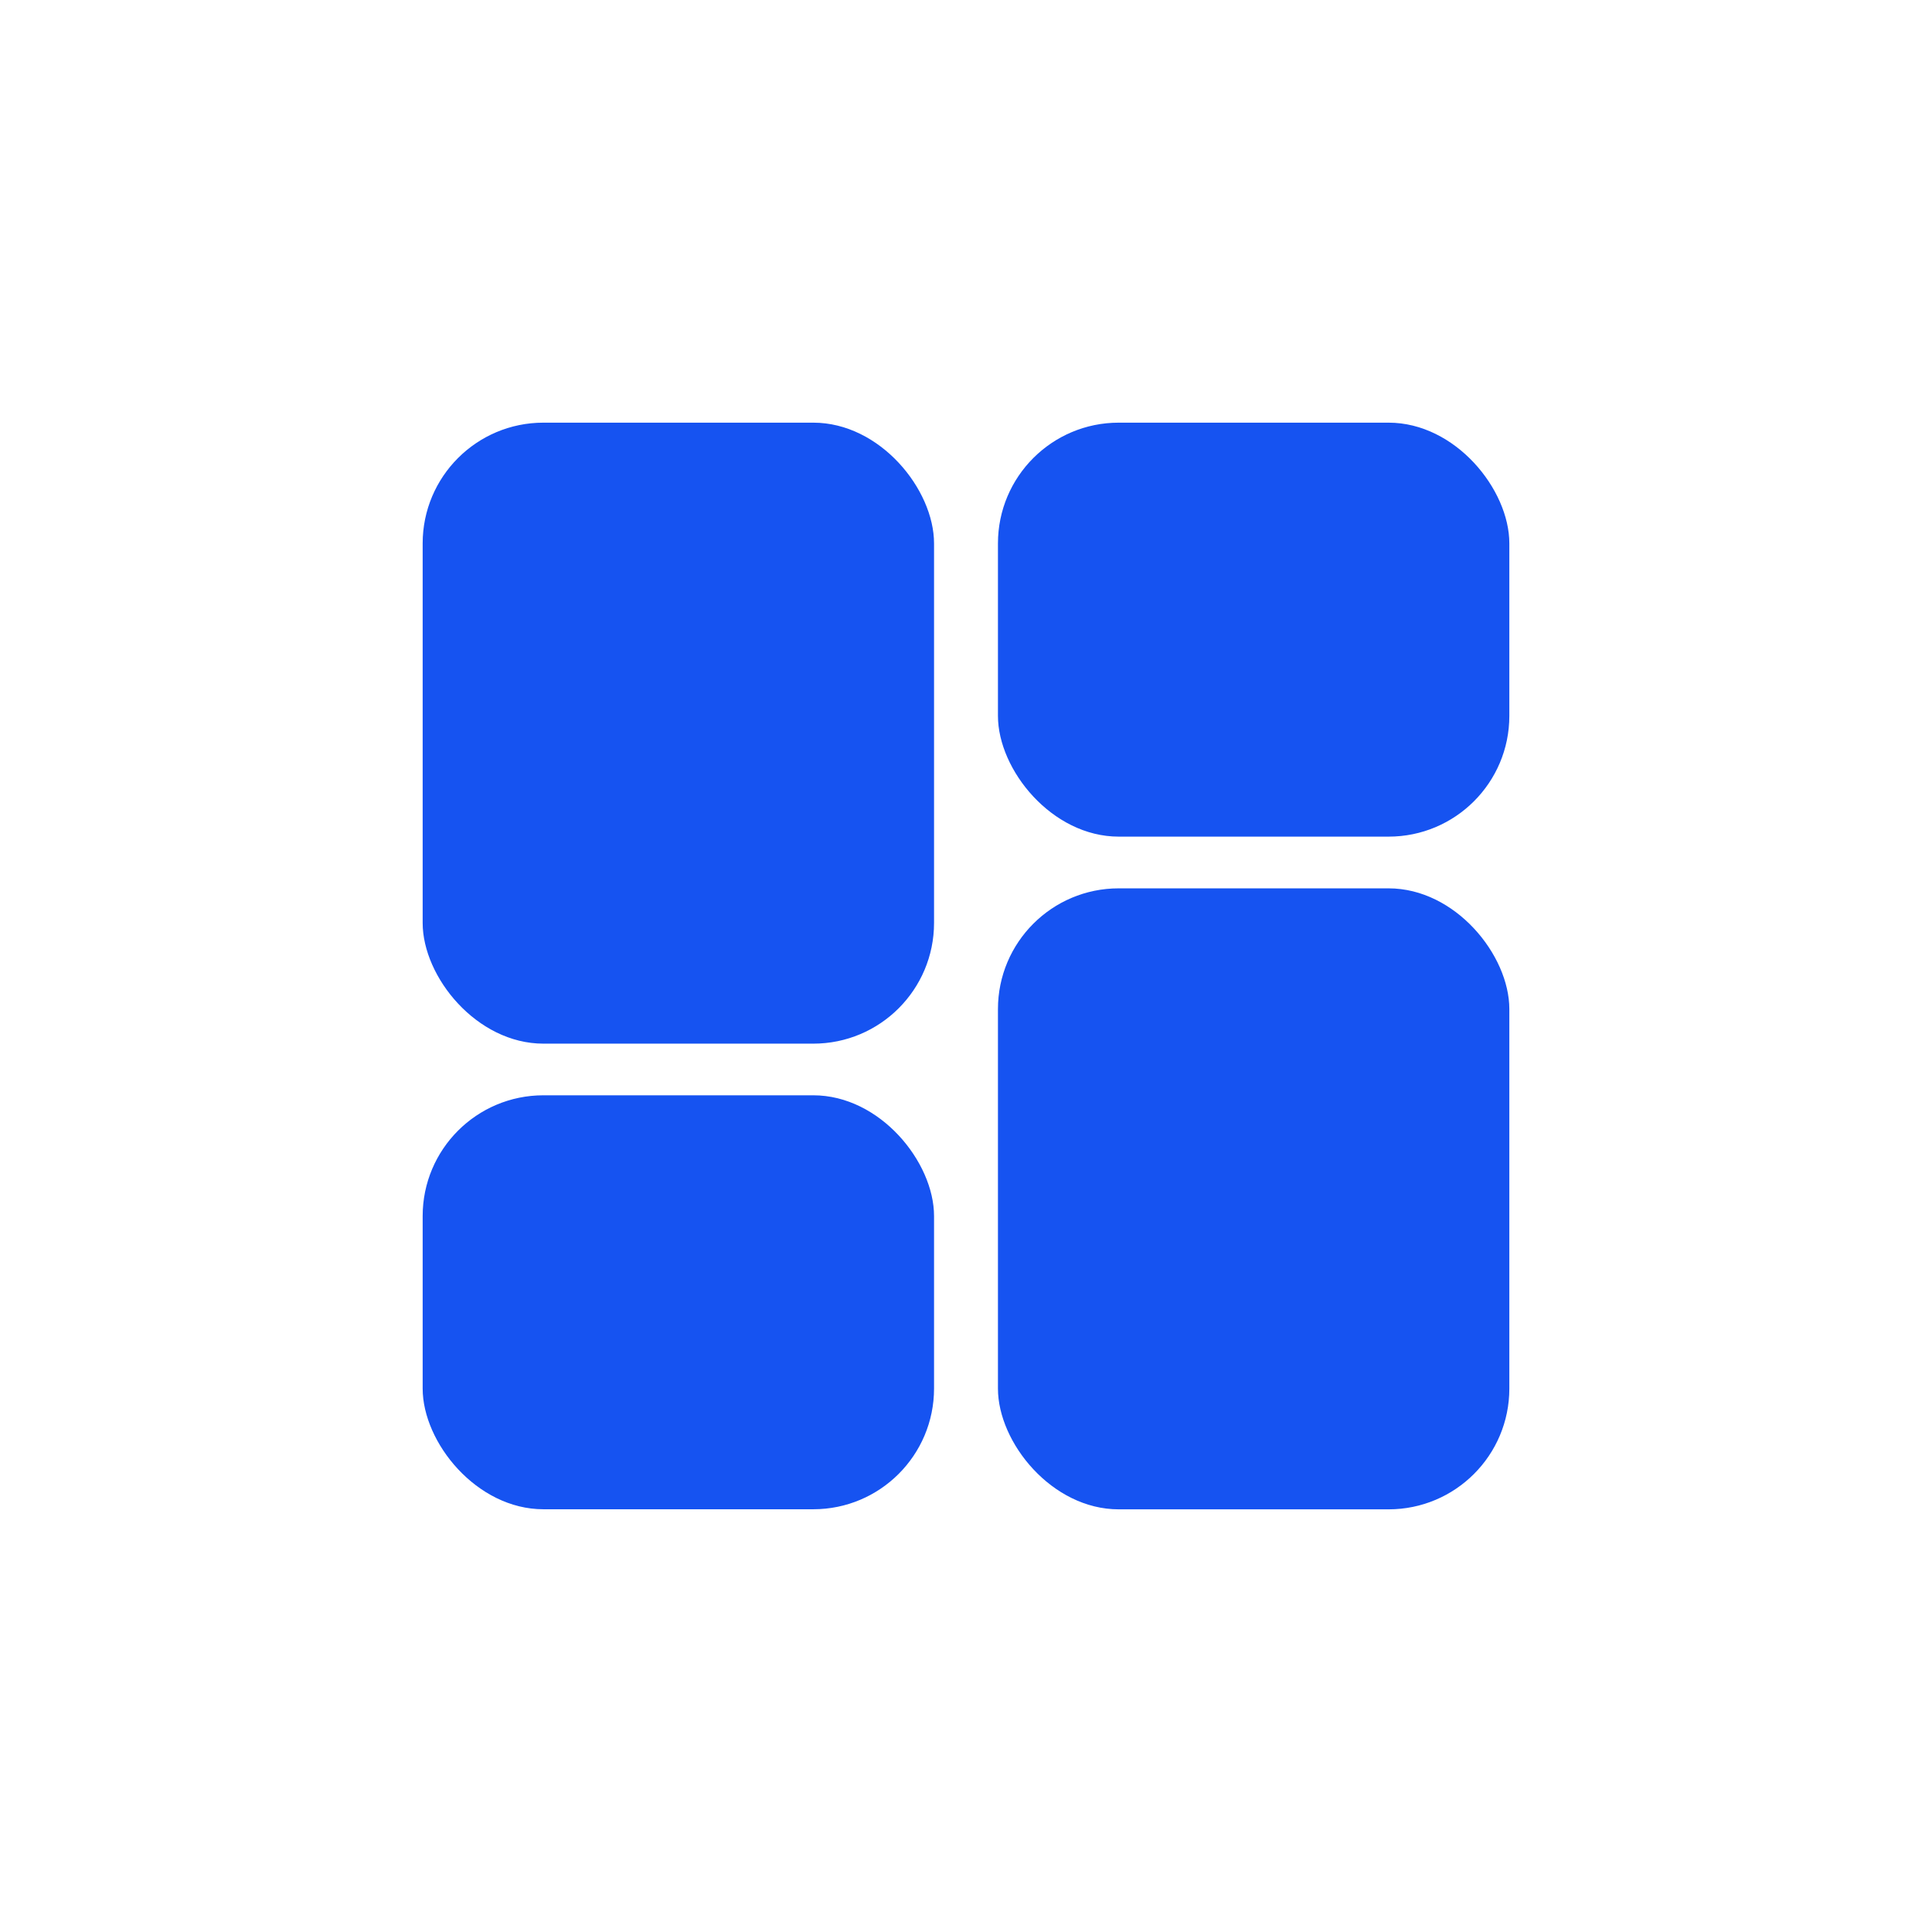 <svg width="26" height="26" viewBox="0 0 26 26" fill="none" xmlns="http://www.w3.org/2000/svg">
<g clip-path="url(#clip0_15671_56556)">
<rect x="13.43" y="5.688" width="6.882" height="5.571" rx="1.625" fill="#1653F1"/>
<rect x="5.688" y="14.74" width="6.882" height="5.571" rx="1.625" fill="#1653F1"/>
<rect x="5.688" y="5.688" width="6.882" height="8.357" rx="1.625" fill="#1653F1"/>
<rect x="13.43" y="11.955" width="6.882" height="8.357" rx="1.625" fill="#1653F1"/>
</g>
<defs>
<clipPath id="clip0_15671_56556">
<rect width="26" height="26" fill="white"/>
</clipPath>
</defs>
</svg>
